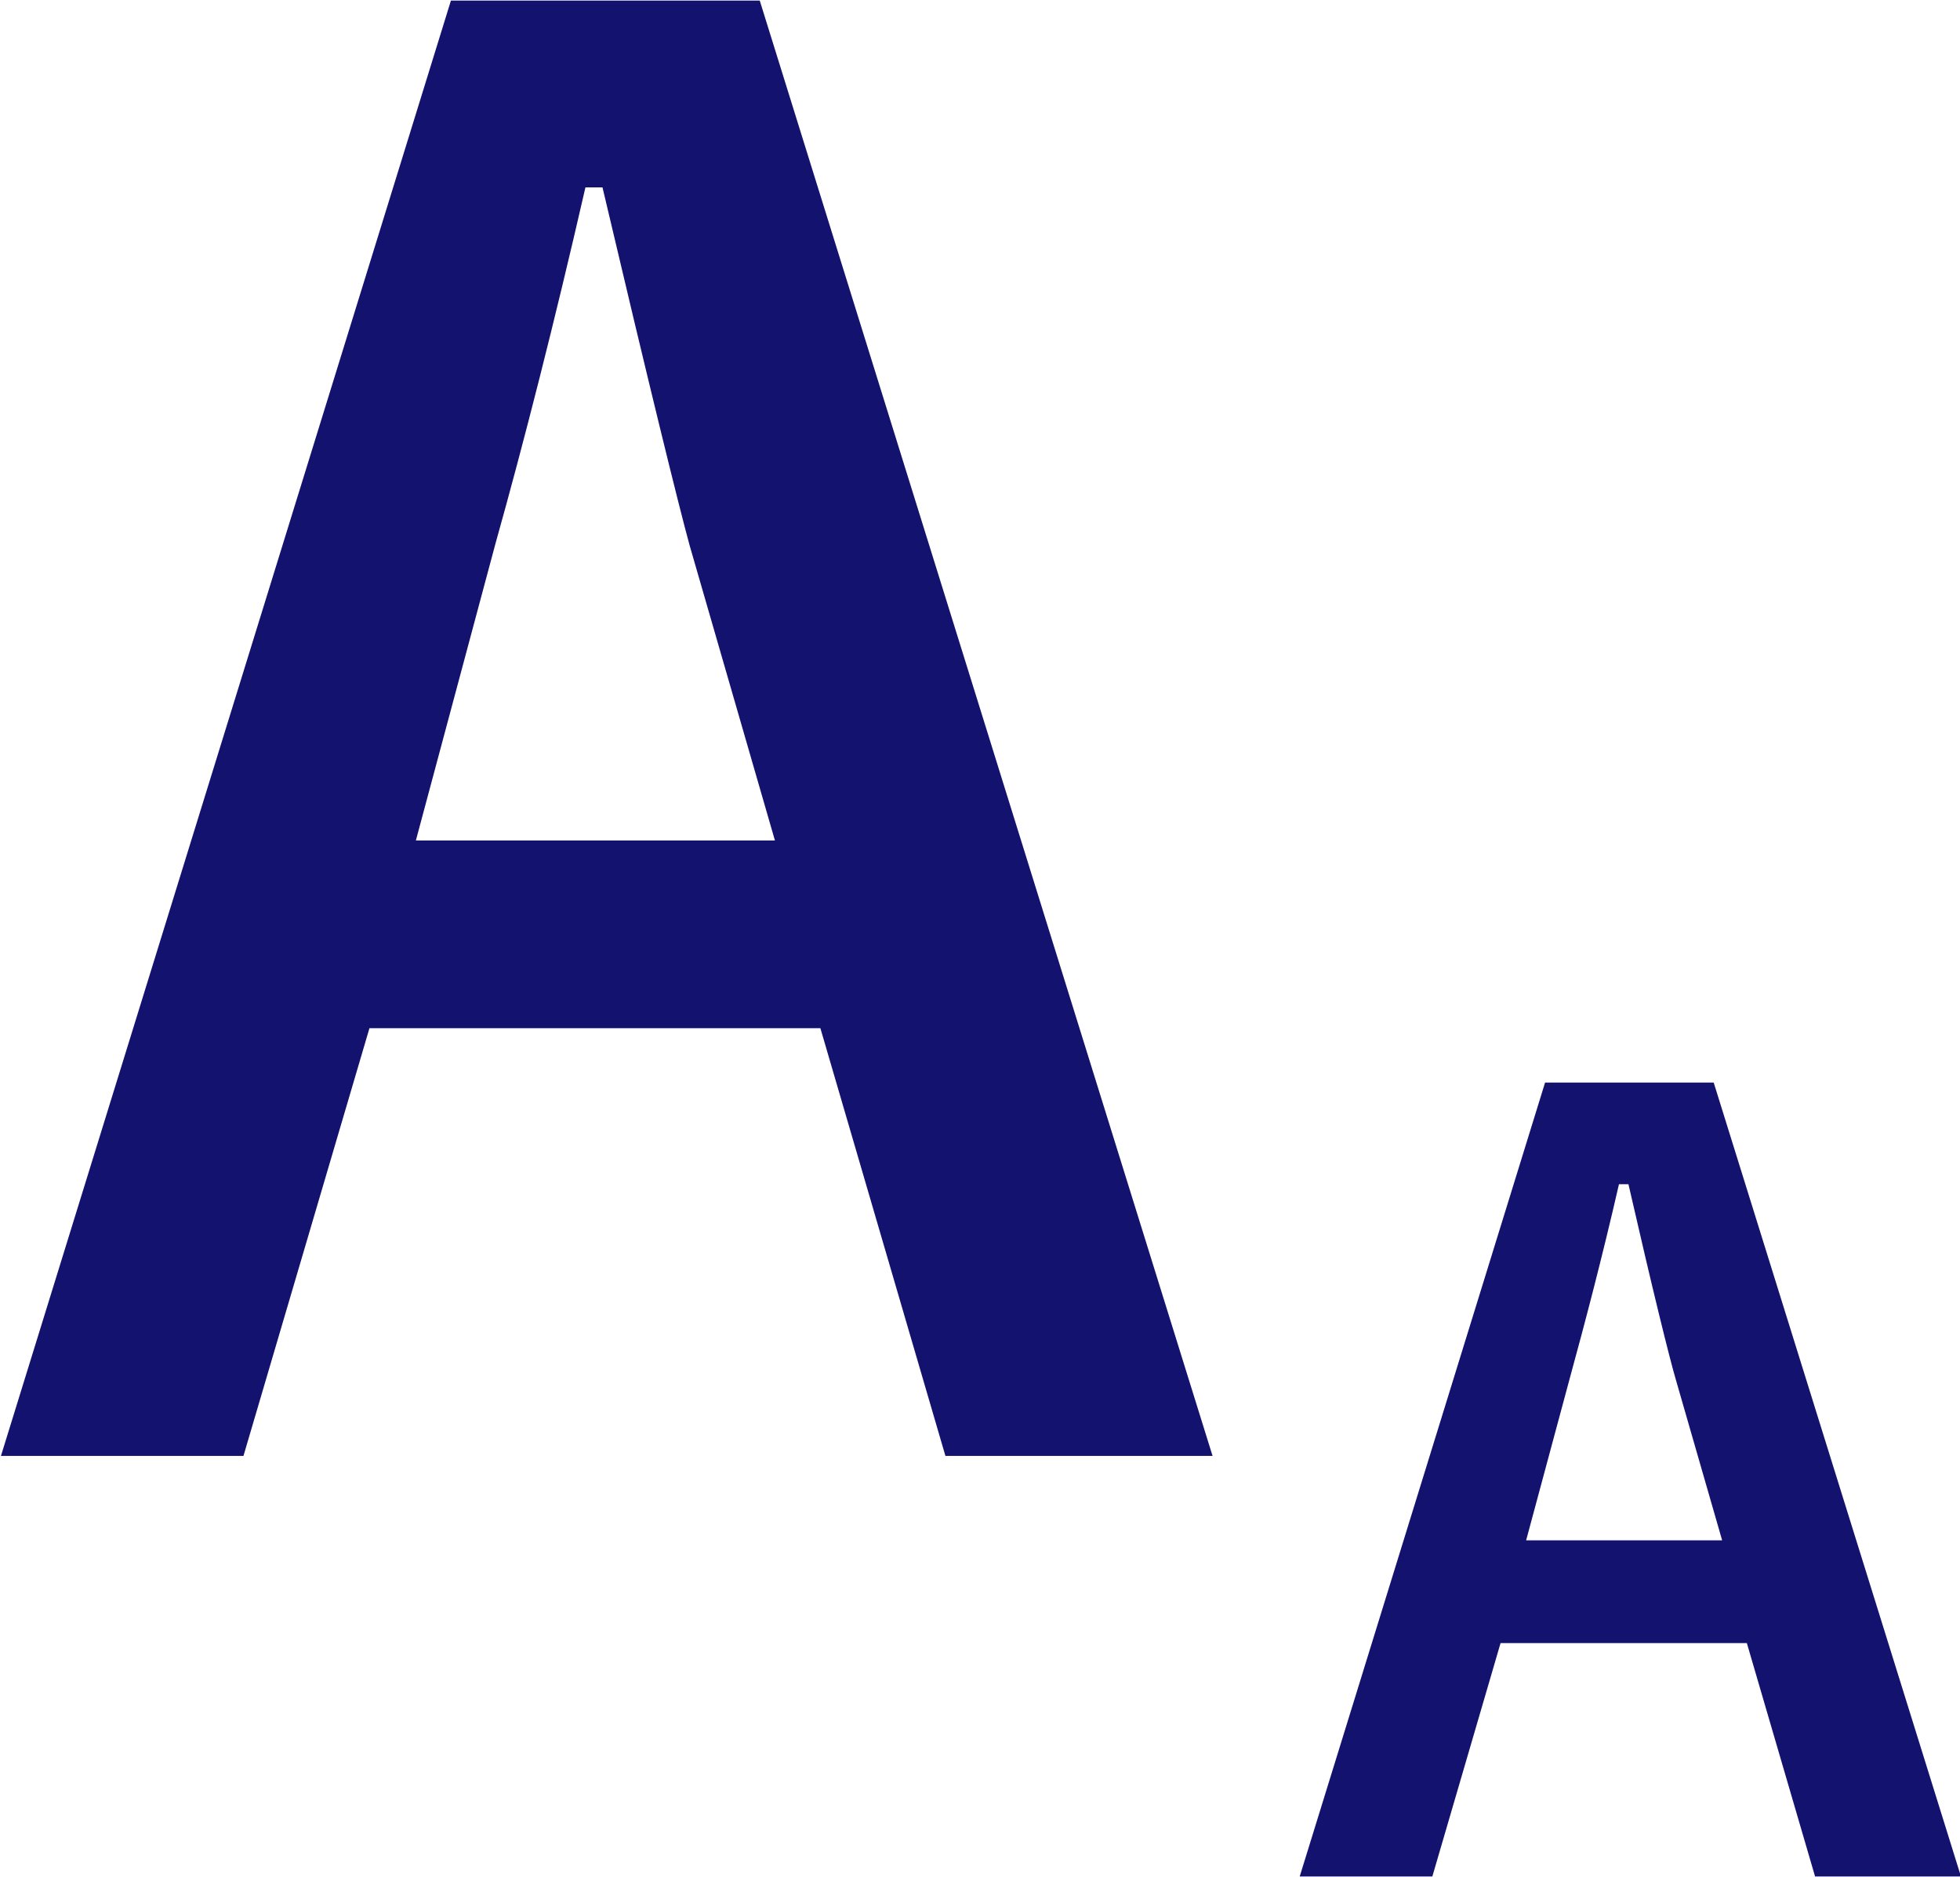 <svg xmlns="http://www.w3.org/2000/svg" width="20.69" height="19.812" viewBox="0 0 20.69 19.812">
  <defs>
    <style>
      .cls-1 {
        fill: #14126f;
        fill-rule: evenodd;
      }
    </style>
  </defs>
  <path id="icon_lang.svg" class="cls-1" d="M1377.18,31.521l2.61,8.38h-1.54l-0.72-2.463h-2.6l-0.72,2.463h-1.4l2.59-8.38h1.78Zm0.09,4.835-0.49-1.7c-0.07-.24-0.24-0.926-0.5-2.062h-0.1c-0.18.784-.36,1.467-0.52,2.051l-0.46,1.708h2.07ZM1367.11,20.1l4.78,15.362h-2.82l-1.32-4.515h-4.76l-1.33,4.515h-2.56l4.75-15.362h3.26Zm0.16,8.865-0.9-3.113c-0.12-.438-0.43-1.7-0.92-3.78h-0.18c-0.33,1.438-.65,2.691-0.95,3.761l-0.84,3.133h3.79Z" transform="translate(-1359.09 -20.094)"/>
</svg>
